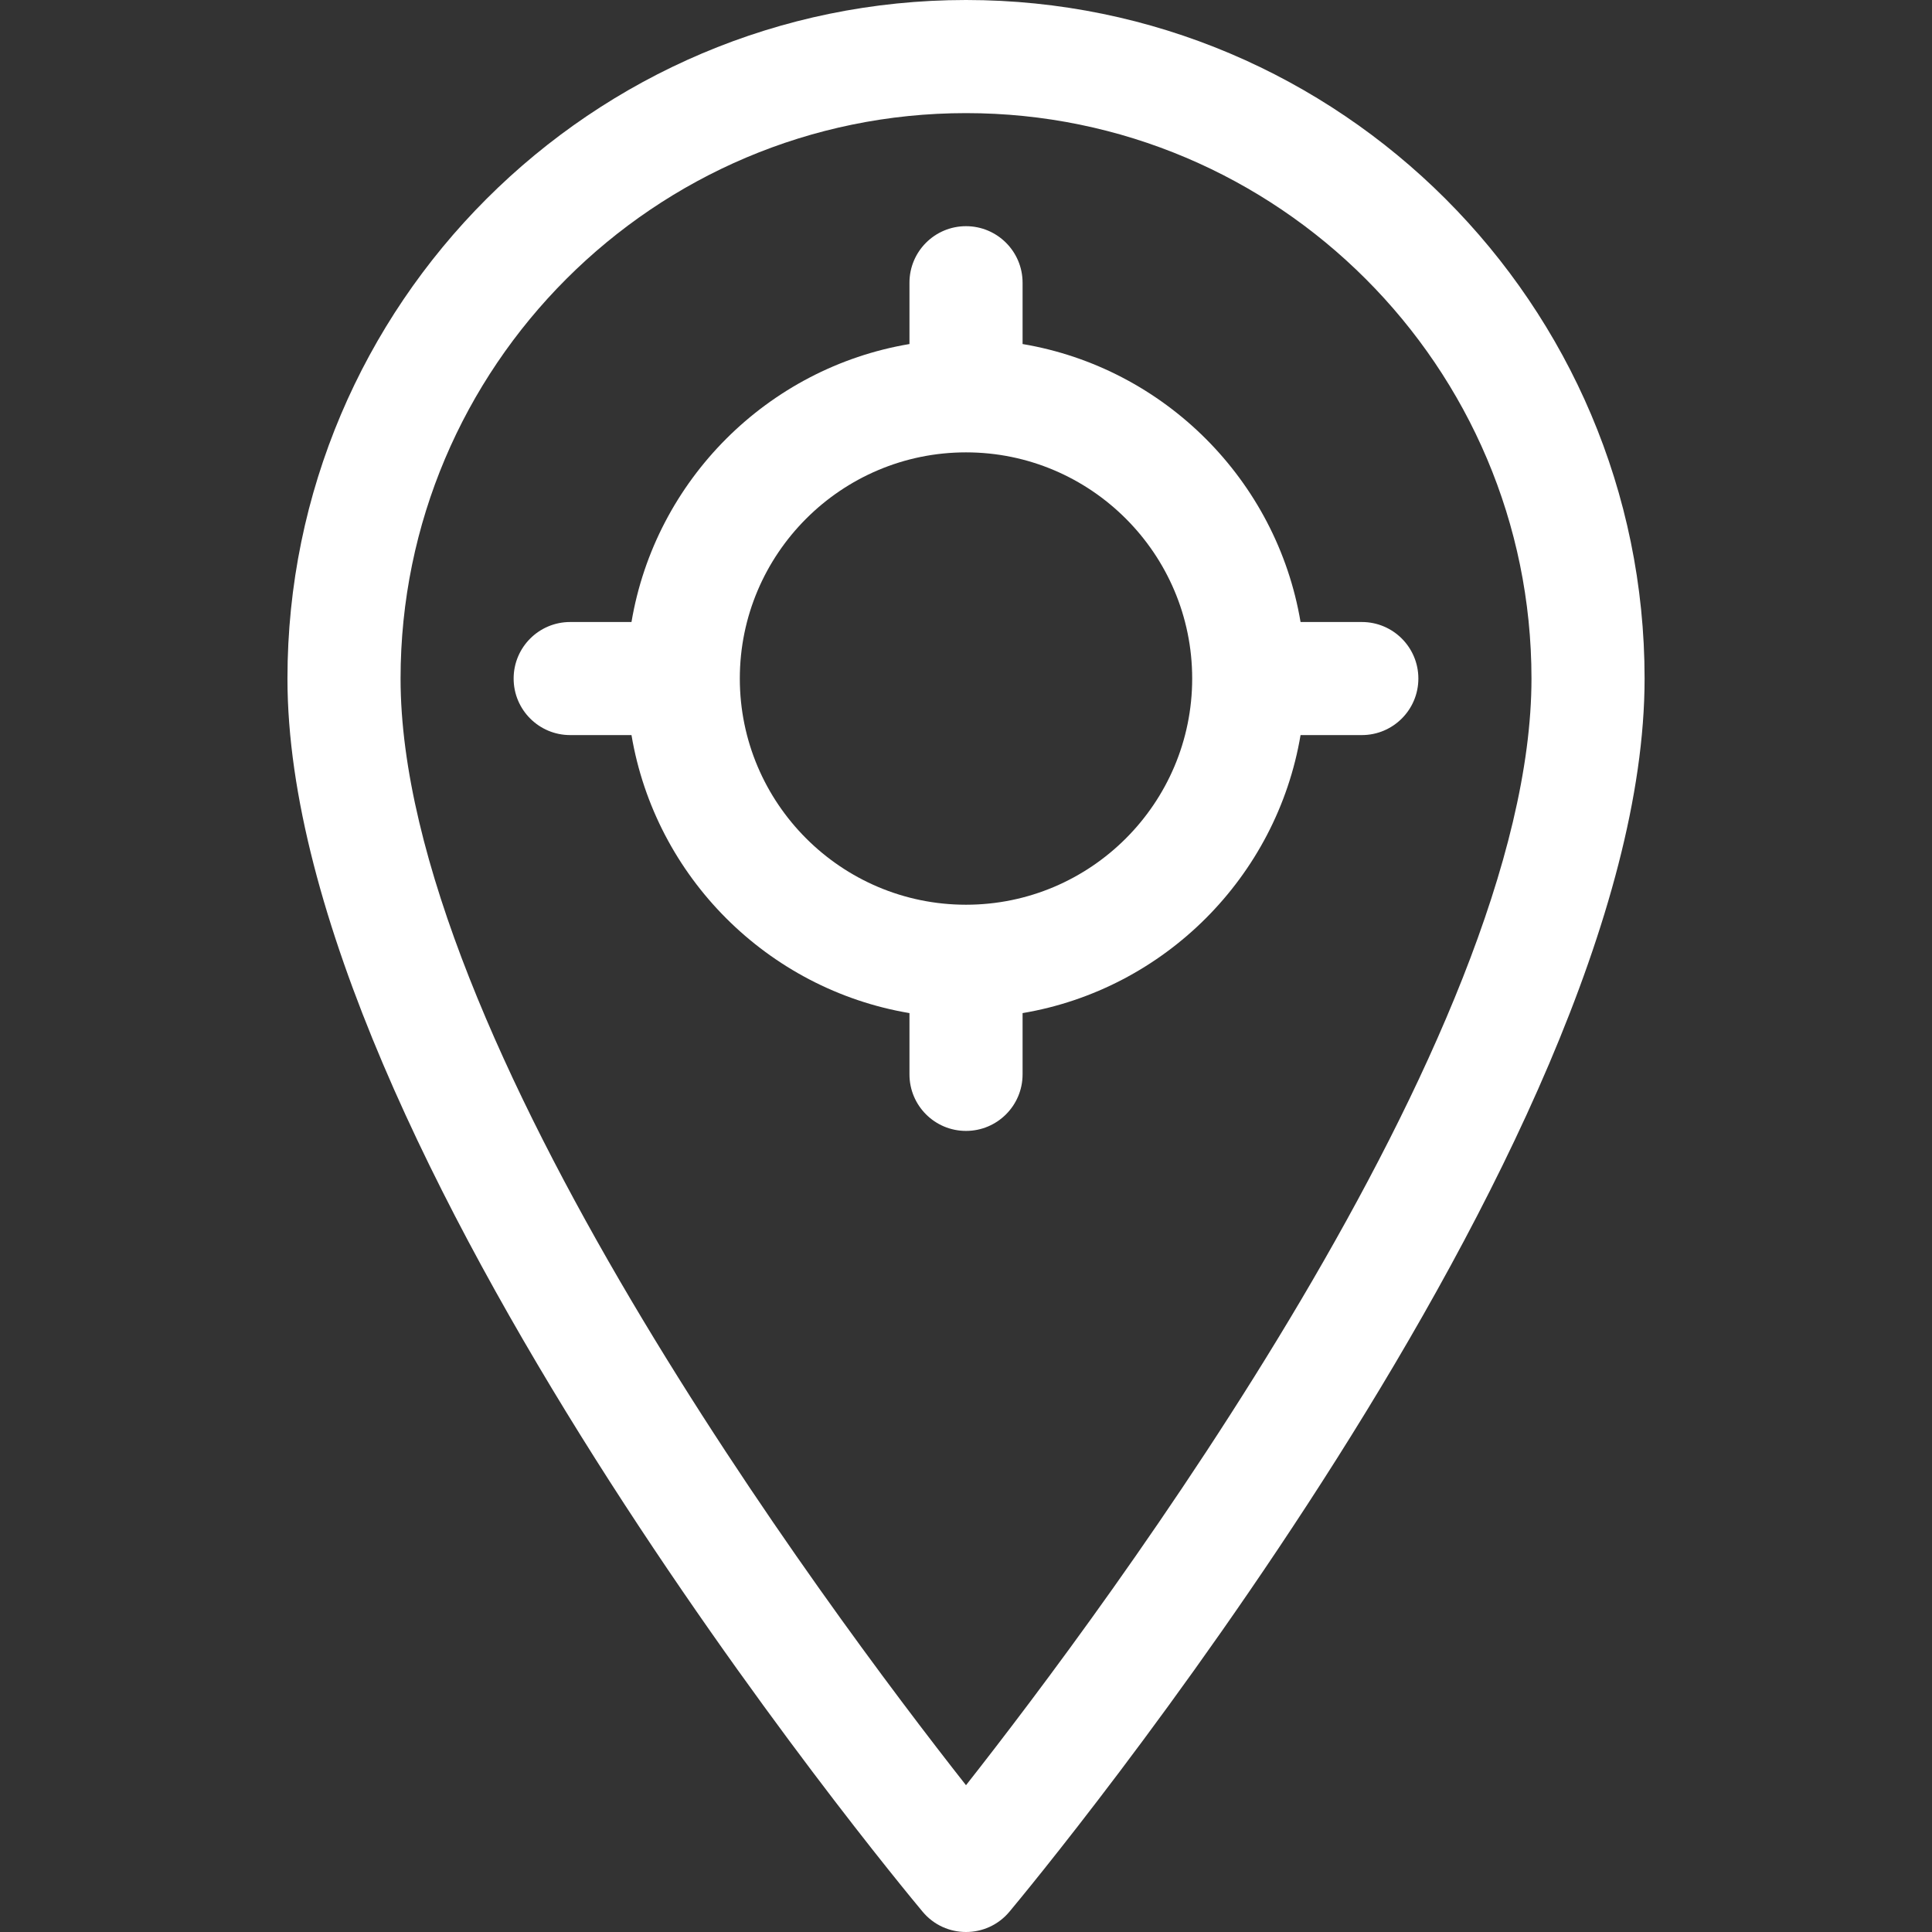 <svg width="42" height="42" viewBox="0 0 42 42" fill="none" xmlns="http://www.w3.org/2000/svg">
<rect x="0" y="0" width="42" height="42" fill="#333333" stroke="none"/>
<path d="M21 0C12.867 0 6.249 6.617 6.249 14.751C6.249 24.915 19.493 40.884 20.057 41.559C20.548 42.147 21.452 42.147 21.944 41.559C22.508 40.884 35.752 24.915 35.752 14.751C35.752 6.617 29.134 0 21 0ZM21 38.809C17.973 34.962 8.708 22.55 8.708 14.751C8.708 7.973 14.222 2.459 21 2.459C27.779 2.459 33.293 7.973 33.293 14.751C33.293 22.55 24.028 34.962 21 38.809Z" fill="white"/>
<path d="M29.605 13.522H28.273C27.753 10.438 25.313 7.998 22.23 7.479V6.146C22.23 5.467 21.679 4.917 21 4.917C20.321 4.917 19.771 5.467 19.771 6.146V7.479C16.687 7.998 14.247 10.438 13.728 13.522H12.395C11.716 13.522 11.166 14.072 11.166 14.751C11.166 15.43 11.716 15.98 12.395 15.98H13.728C14.247 19.064 16.687 21.504 19.771 22.024V23.356C19.771 24.035 20.321 24.585 21 24.585C21.679 24.585 22.23 24.035 22.23 23.356V22.024C25.313 21.504 27.753 19.064 28.273 15.98H29.605C30.284 15.98 30.834 15.43 30.834 14.751C30.834 14.072 30.284 13.522 29.605 13.522ZM21 19.668C18.289 19.668 16.083 17.462 16.083 14.751C16.083 12.04 18.289 9.834 21 9.834C23.712 9.834 25.917 12.04 25.917 14.751C25.917 17.462 23.712 19.668 21 19.668Z" fill="white"/>
</svg>
